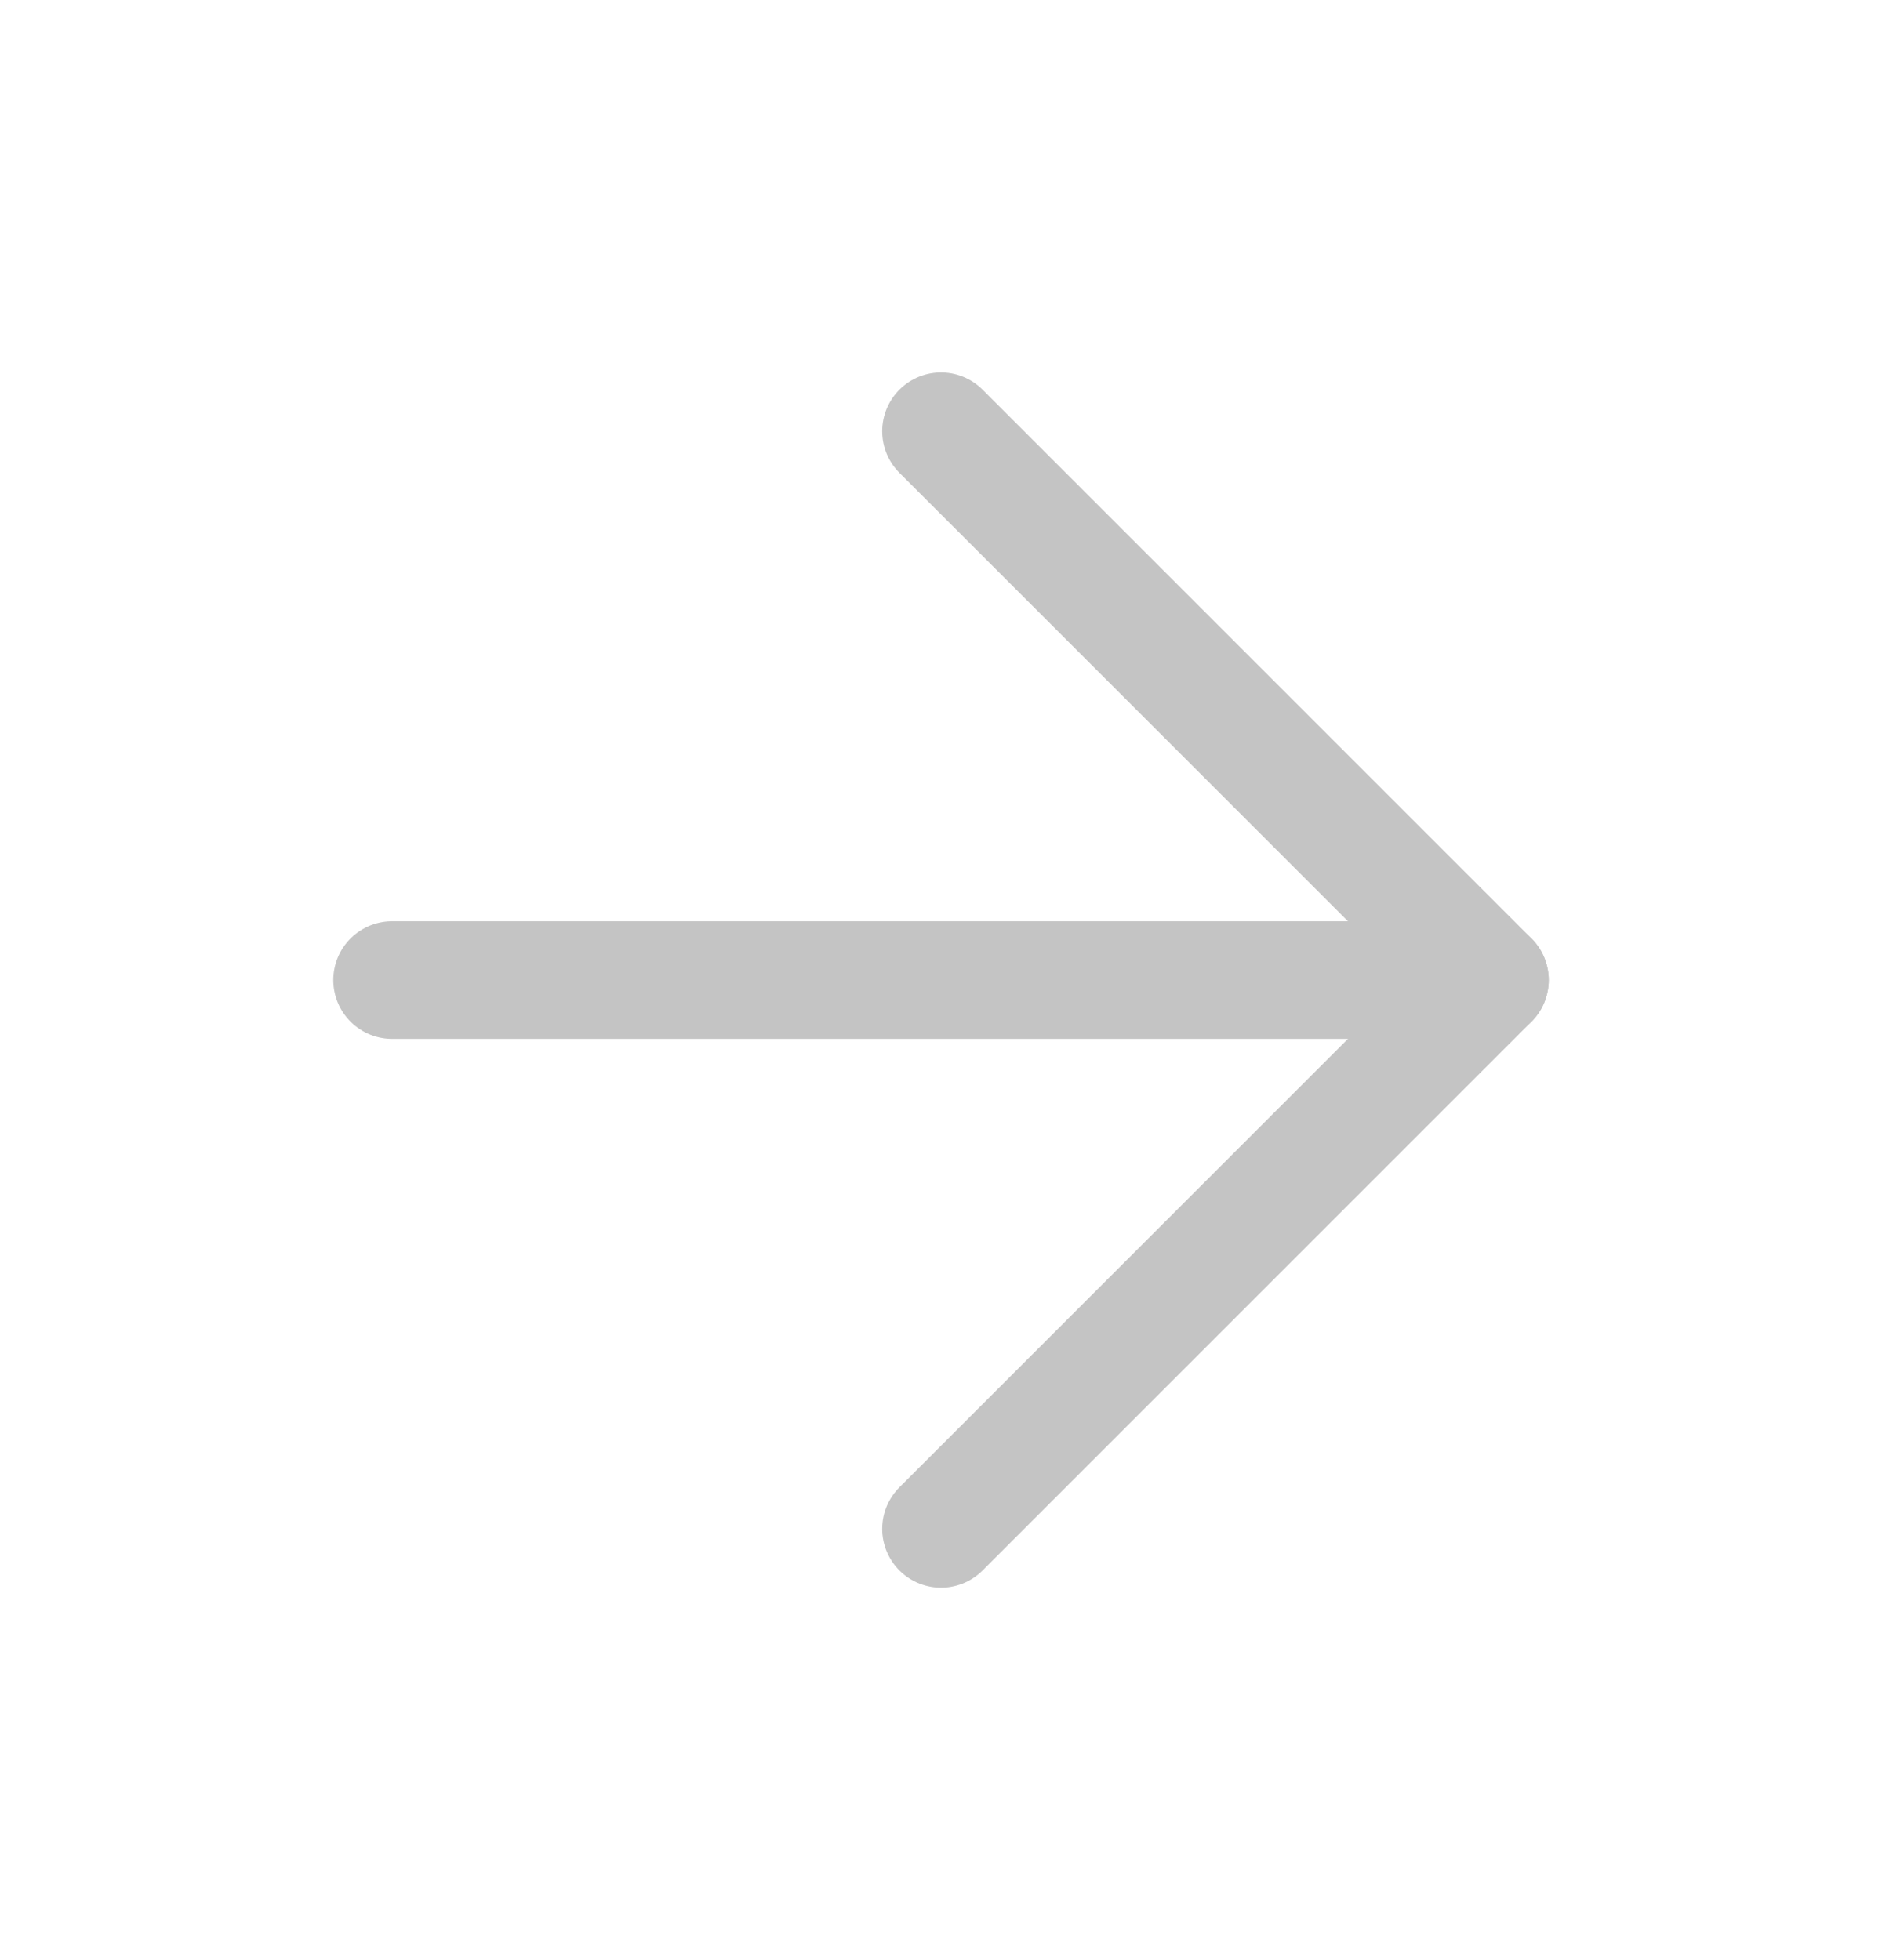 <svg width="24" height="25" viewBox="0 0 24 25" fill="none" xmlns="http://www.w3.org/2000/svg">
<path d="M5 12.5H19" stroke="#C4C4C4" stroke-width="1.5" stroke-linecap="round" stroke-linejoin="round"/>
<path d="M12 5.5L19 12.5L12 19.5" stroke="#C4C4C4" stroke-width="1.5" stroke-linecap="round" stroke-linejoin="round"/>
</svg>
